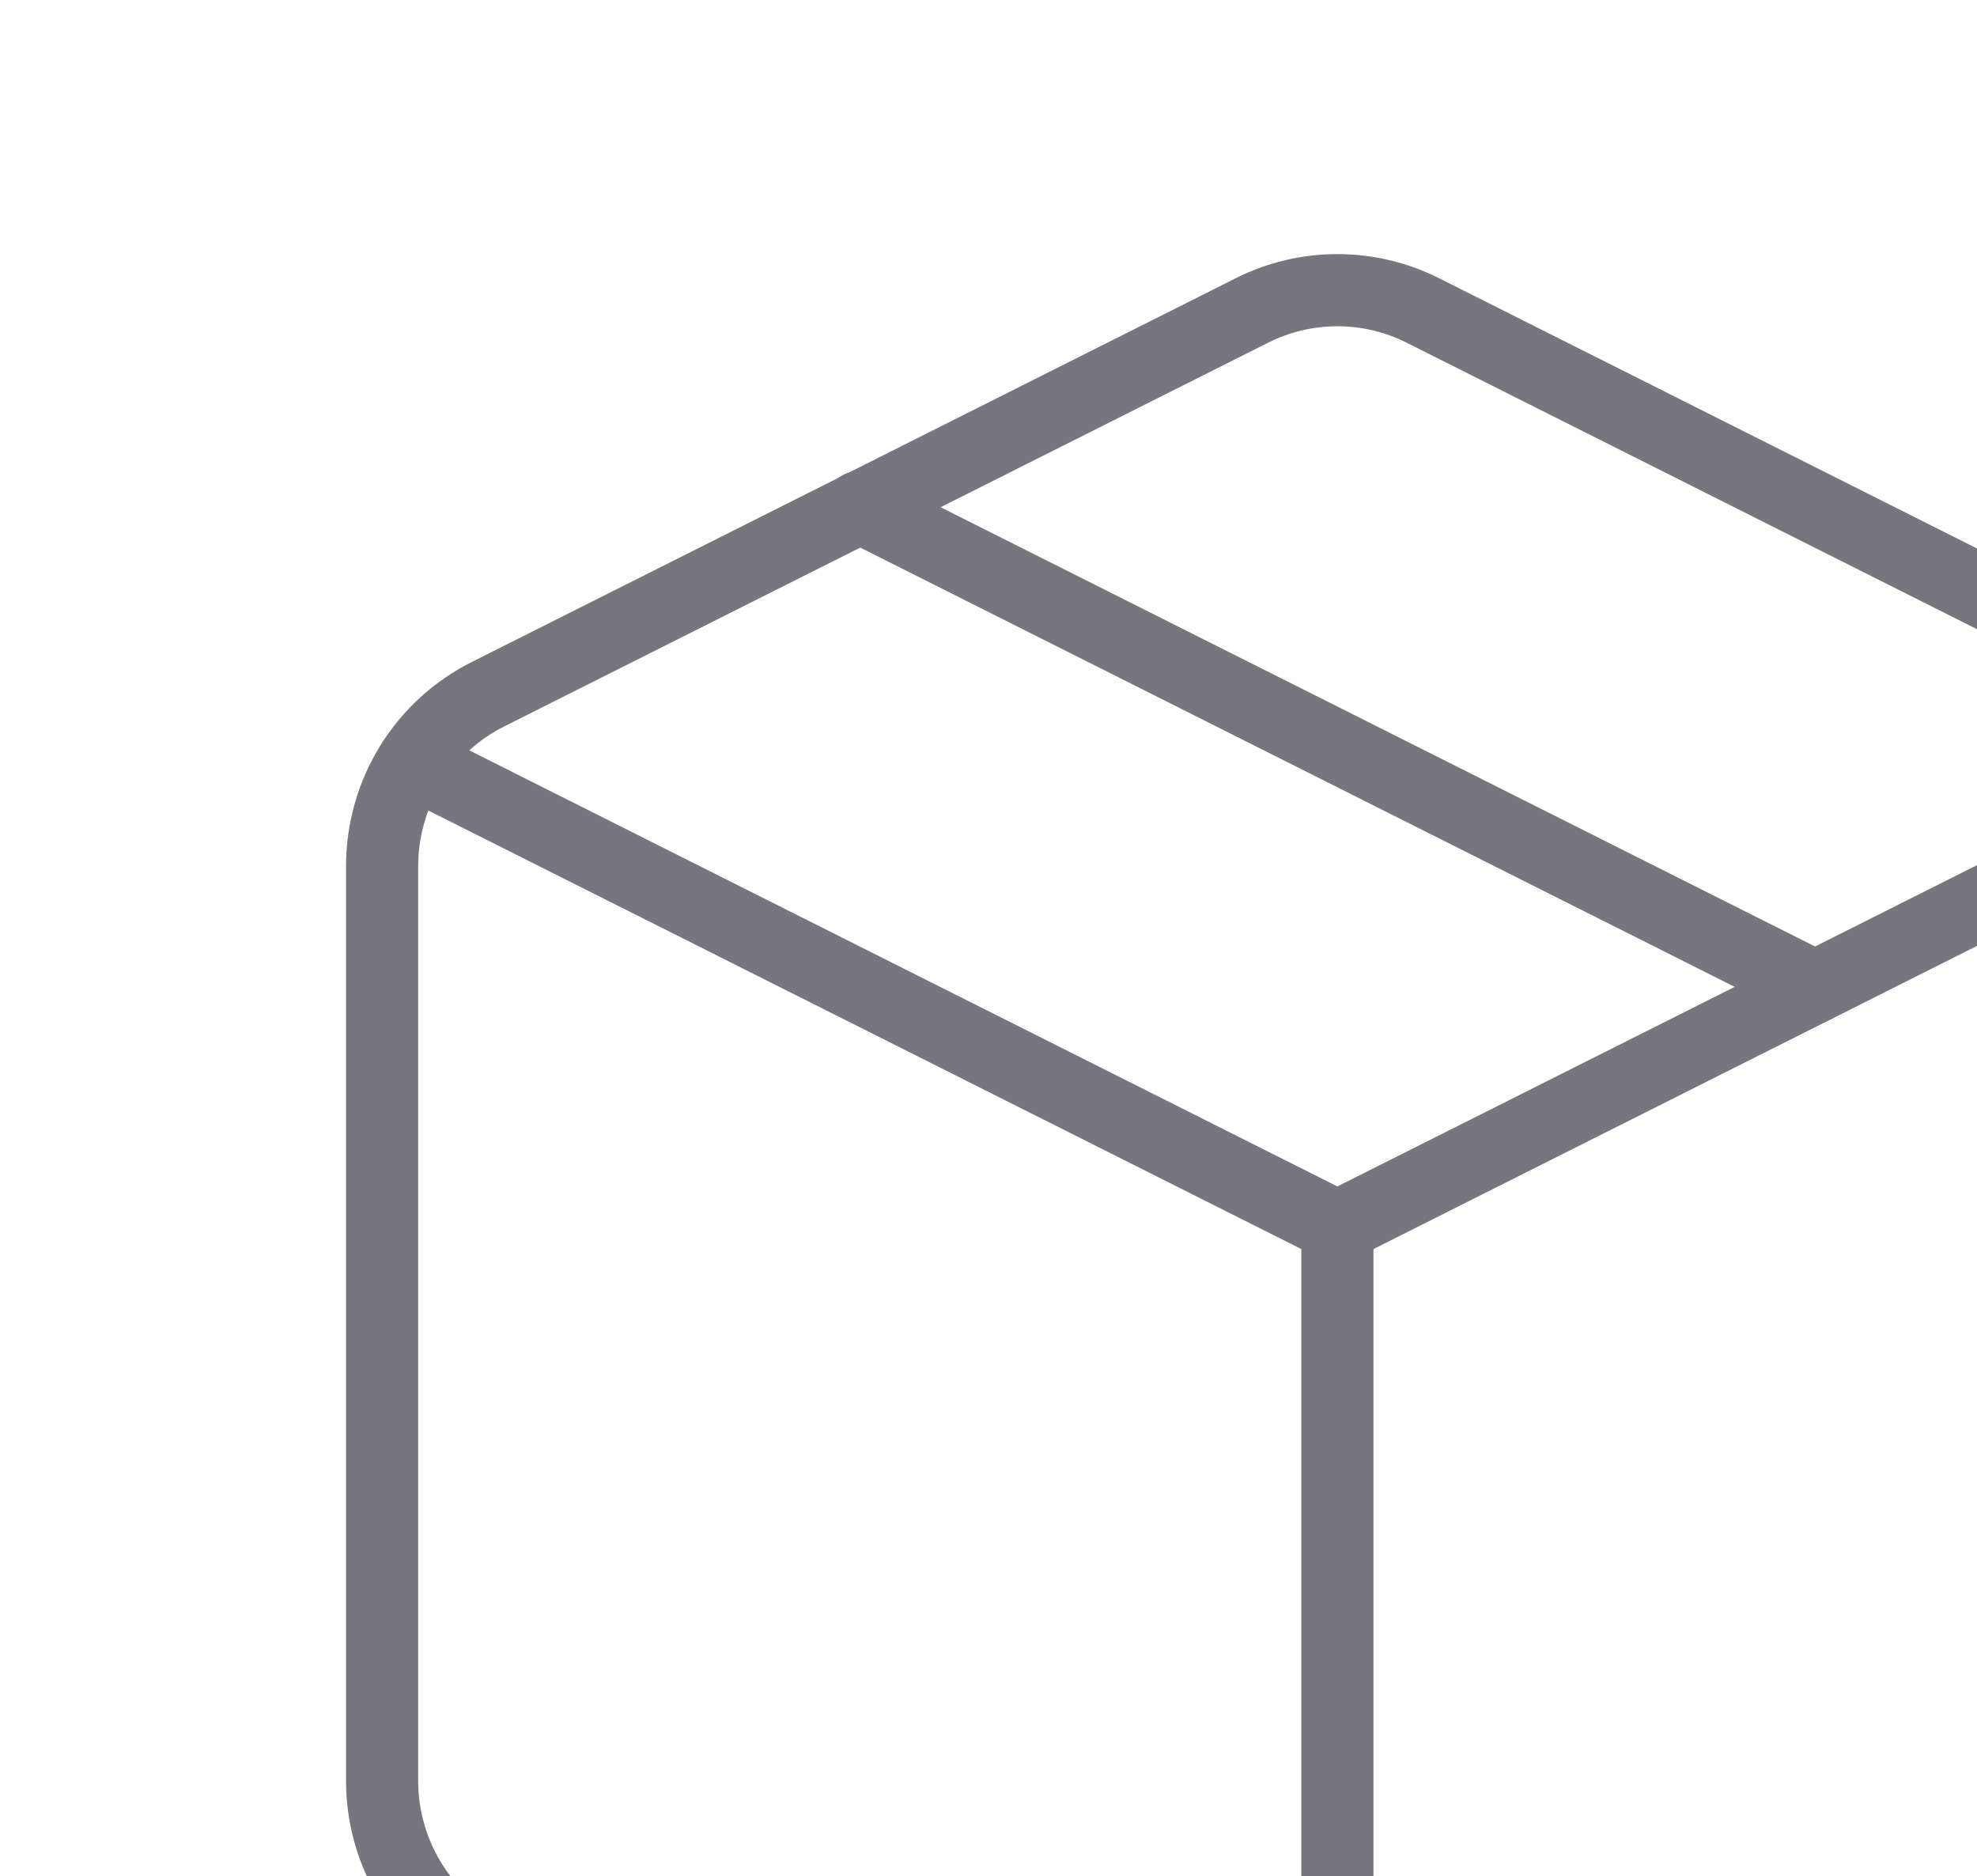 <svg width="137" height="130" viewBox="0 0 137 130" fill="none" xmlns="http://www.w3.org/2000/svg">
<path d="M98.568 21.496L151.526 48.096C153.732 49.197 155.588 50.894 156.886 52.997C158.185 55.1 158.873 57.525 158.874 59.999V123.374C158.873 125.848 158.185 128.273 156.886 130.376C155.588 132.479 153.732 134.176 151.526 135.277L98.568 161.877C96.729 162.802 94.701 163.283 92.644 163.283C90.587 163.283 88.558 162.802 86.719 161.877L33.761 135.277C31.558 134.162 29.708 132.45 28.422 130.335C27.135 128.22 26.462 125.786 26.479 123.307V59.999C26.481 57.525 27.169 55.1 28.467 52.997C29.765 50.894 31.622 49.197 33.827 48.096L86.785 21.496C88.616 20.582 90.632 20.106 92.677 20.106C94.721 20.106 96.738 20.582 98.568 21.496V21.496Z" stroke="#77767E" stroke-width="5" stroke-linecap="round" stroke-linejoin="round"/>
<path d="M28.598 52.818L92.677 85.004L156.756 52.818" stroke="#77767E" stroke-width="5" stroke-linecap="round" stroke-linejoin="round"/>
<path d="M92.677 163.207V85.003" stroke="#77767E" stroke-width="5" stroke-linecap="round" stroke-linejoin="round"/>
<path d="M59.578 35.128L125.776 68.378" stroke="#77767E" stroke-width="5" stroke-linecap="round" stroke-linejoin="round"/>
</svg>
